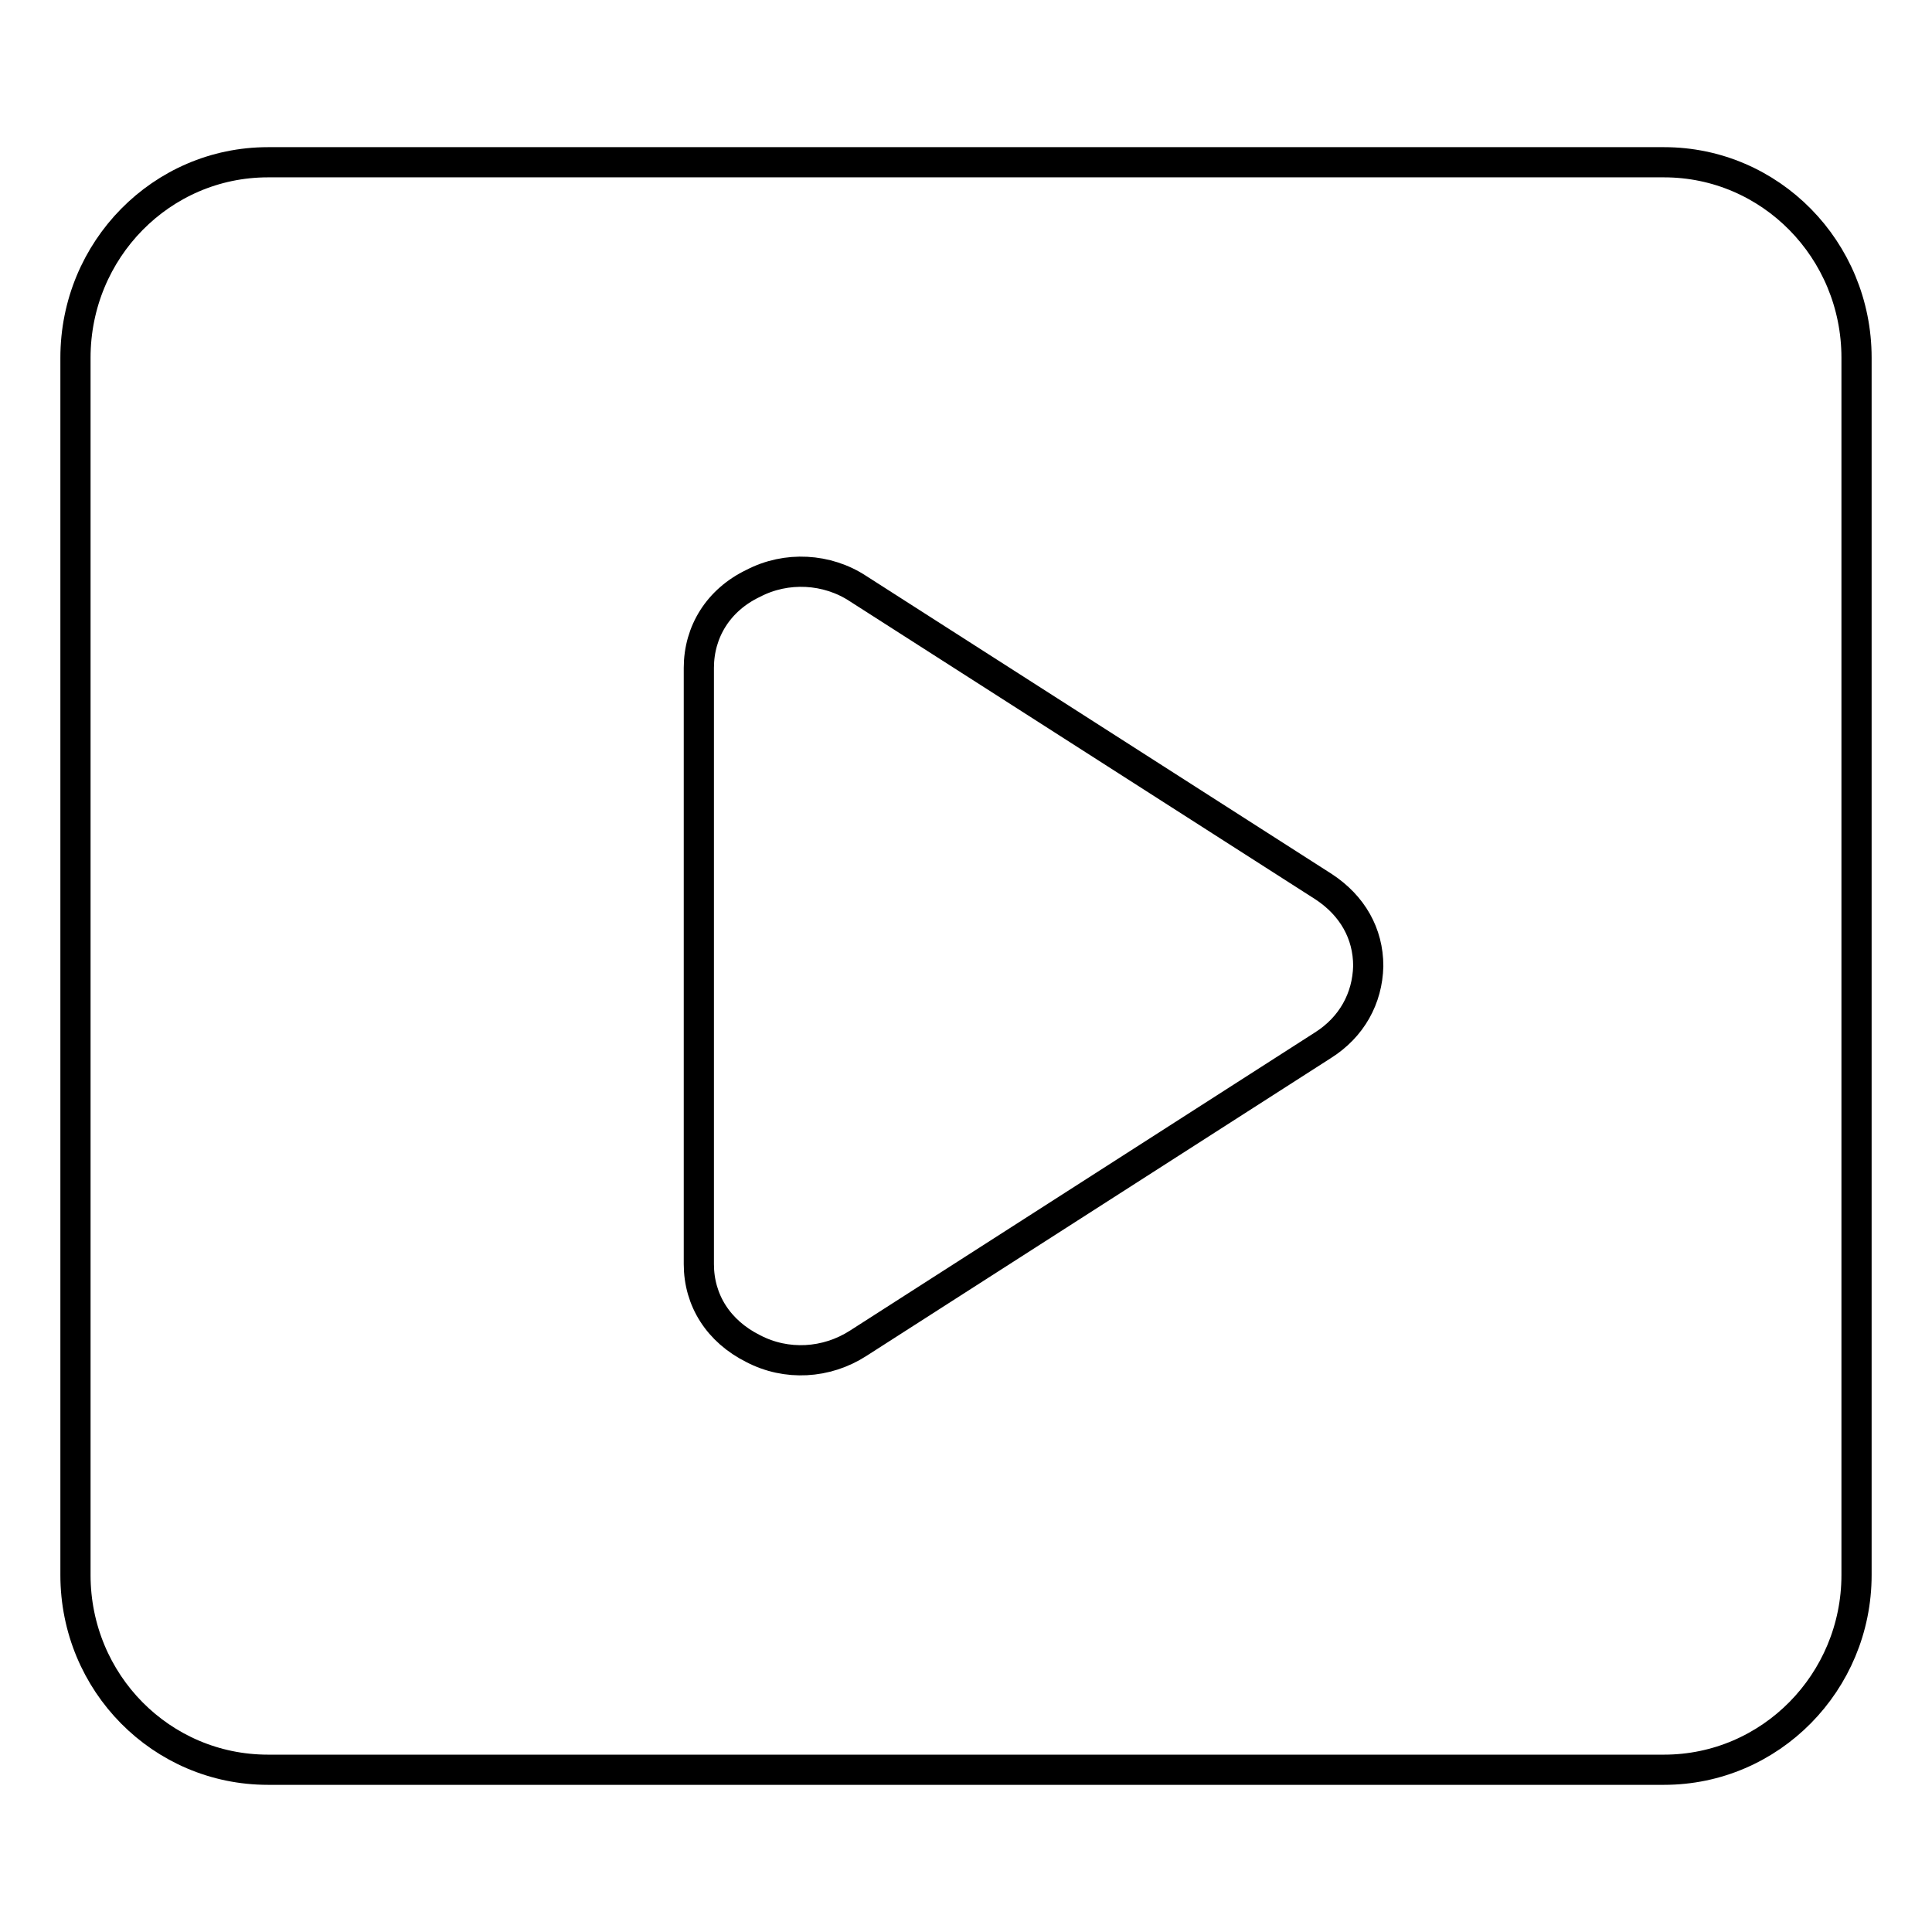 <?xml version="1.0" encoding="utf-8"?>
<!-- Svg Vector Icons : http://www.onlinewebfonts.com/icon -->
<!DOCTYPE svg PUBLIC "-//W3C//DTD SVG 1.1//EN" "http://www.w3.org/Graphics/SVG/1.1/DTD/svg11.dtd">
<svg version="1.1" xmlns="http://www.w3.org/2000/svg" xmlns:xlink="http://www.w3.org/1999/xlink" x="0px" y="0px" viewBox="0 0 256 256" enable-background="new 0 0 256 256" xml:space="preserve">
<g> <path stroke-width="4" fill-opacity="0" stroke="#000000"  d="M220.5,21.5h-185C21.4,21.5,10,33.1,10,47.4v161.3c0,14.3,11.4,25.8,25.5,25.8h185 c14.1,0,25.5-11.6,25.5-25.8V47.4C246,33.1,234.6,21.5,220.5,21.5z M175.3,138.5L113.7,178c-4.2,2.7-9.5,3-13.9,0.7 c-4.6-2.3-7.2-6.4-7.2-11.2v-79c0-4.8,2.6-9,7.2-11.2c4.4-2.3,9.8-2,13.9,0.7l61.7,39.5c3.8,2.5,5.9,6.2,5.9,10.5 C181.2,132.3,179.1,136.1,175.3,138.5L175.3,138.5z"/></g>
</svg>